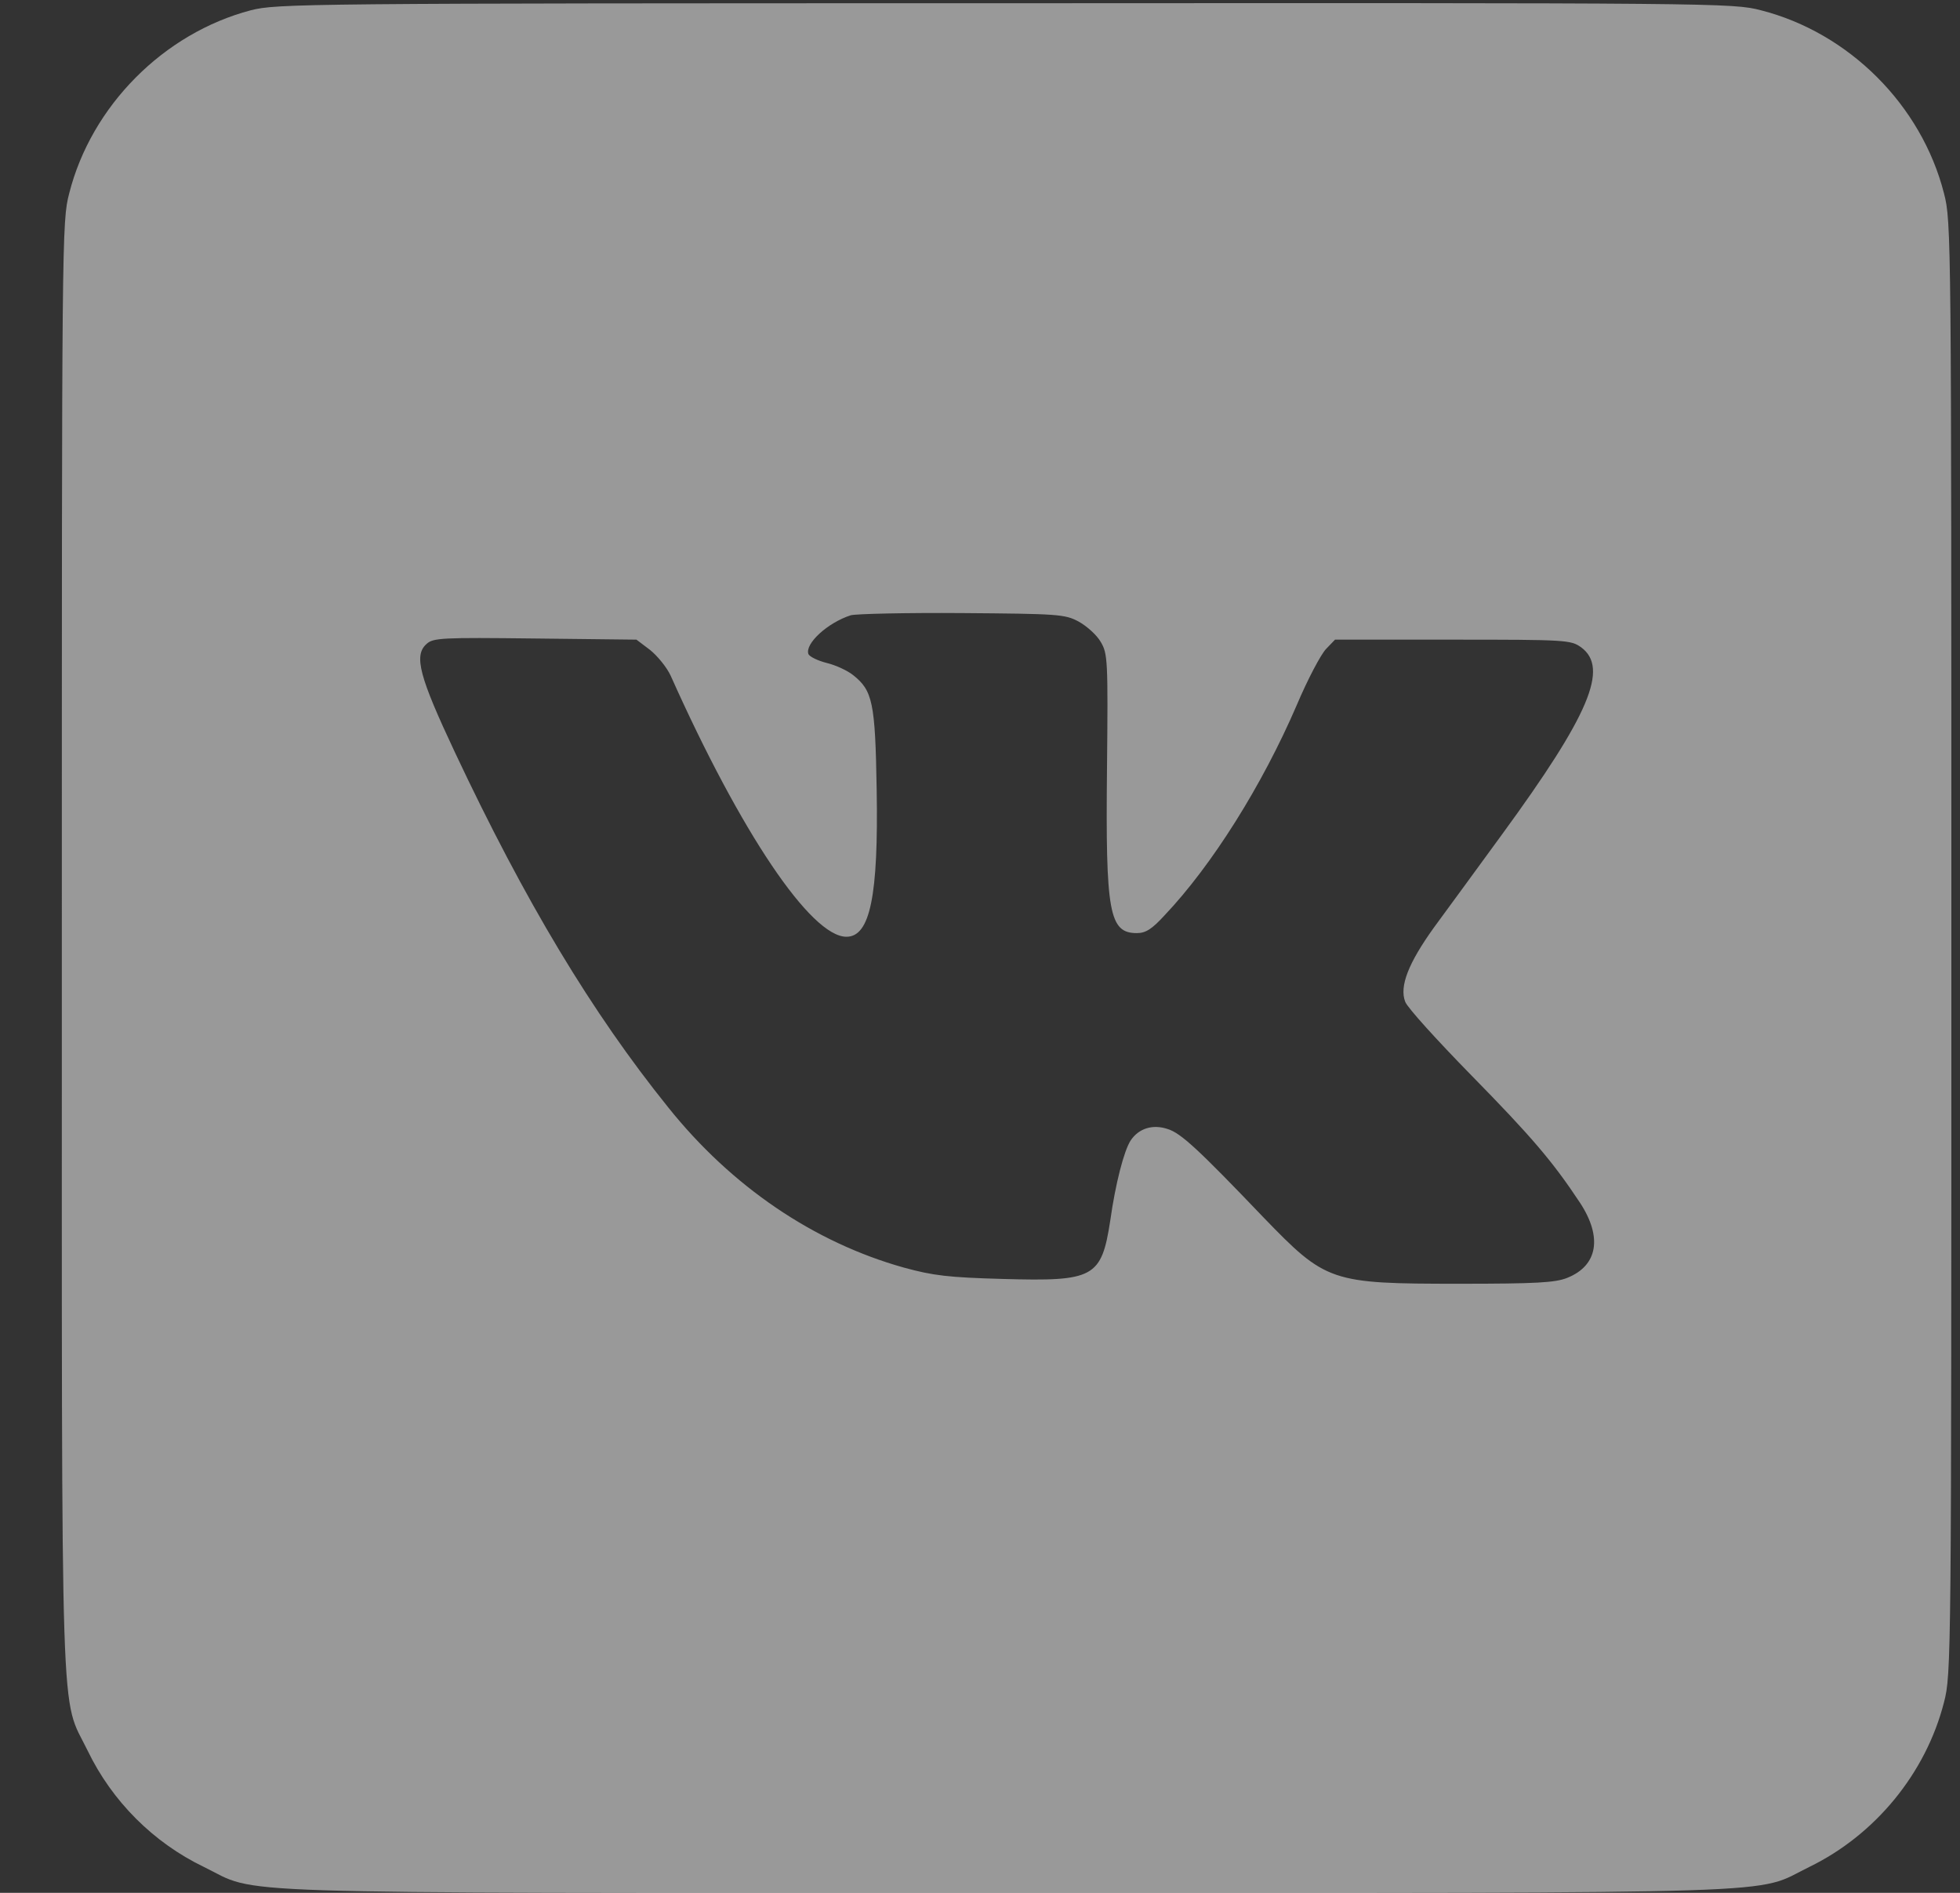 <?xml version="1.0" encoding="UTF-8"?> <svg xmlns="http://www.w3.org/2000/svg" width="29" height="28" viewBox="0 0 29 28" fill="none"><rect x="0" y="0" width="29" height="28" fill="#333333" stroke="none"/><path d="M3.711 0.152C2.422 0.491 1.352 1.566 1.024 2.86C0.915 3.275 0.915 3.51 0.915 14.016C0.915 25.957 0.888 25.056 1.297 25.897C1.658 26.645 2.269 27.257 3.017 27.617C3.858 28.027 2.957 28 14.893 28C26.83 28 25.929 28.027 26.77 27.617C27.747 27.142 28.495 26.23 28.763 25.182C28.872 24.767 28.872 24.532 28.872 14.021C28.872 3.51 28.872 3.275 28.763 2.86C28.43 1.555 27.359 0.485 26.054 0.152C25.639 0.043 25.41 0.043 14.871 0.048C4.464 0.048 4.098 0.054 3.711 0.152ZM15.958 9.194C16.078 9.26 16.226 9.391 16.286 9.495C16.39 9.669 16.395 9.762 16.379 11.373C16.357 13.502 16.411 13.803 16.821 13.803C16.952 13.803 17.045 13.743 17.23 13.541C17.935 12.798 18.677 11.613 19.185 10.434C19.349 10.046 19.546 9.675 19.622 9.598L19.753 9.462H21.495C23.182 9.462 23.242 9.467 23.395 9.576C23.81 9.882 23.515 10.576 22.227 12.339C21.85 12.858 21.391 13.481 21.216 13.721C20.84 14.245 20.703 14.589 20.791 14.818C20.823 14.906 21.266 15.392 21.768 15.905C22.663 16.817 22.975 17.183 23.379 17.794C23.712 18.302 23.641 18.723 23.188 18.903C23.013 18.974 22.724 18.99 21.593 18.99C19.682 18.99 19.622 18.968 18.688 18.002C17.727 16.997 17.471 16.762 17.279 16.702C17.056 16.626 16.848 16.691 16.728 16.872C16.63 17.024 16.504 17.51 16.428 18.051C16.297 18.903 16.188 18.957 14.839 18.919C14.031 18.897 13.807 18.87 13.37 18.75C12.043 18.378 10.825 17.554 9.886 16.38C8.756 14.977 7.768 13.333 6.73 11.127C6.206 10.013 6.119 9.697 6.31 9.527C6.408 9.435 6.534 9.429 7.915 9.445L9.417 9.462L9.619 9.615C9.728 9.702 9.87 9.877 9.924 9.997C10.962 12.318 11.999 13.857 12.524 13.857C12.873 13.857 12.999 13.257 12.971 11.673C12.95 10.39 12.911 10.215 12.622 9.986C12.54 9.92 12.365 9.839 12.229 9.806C12.098 9.773 11.977 9.713 11.961 9.675C11.907 9.522 12.245 9.211 12.589 9.101C12.671 9.08 13.414 9.063 14.238 9.069C15.647 9.08 15.756 9.085 15.958 9.194Z" fill="white" fill-opacity="0.5"></path></svg> 